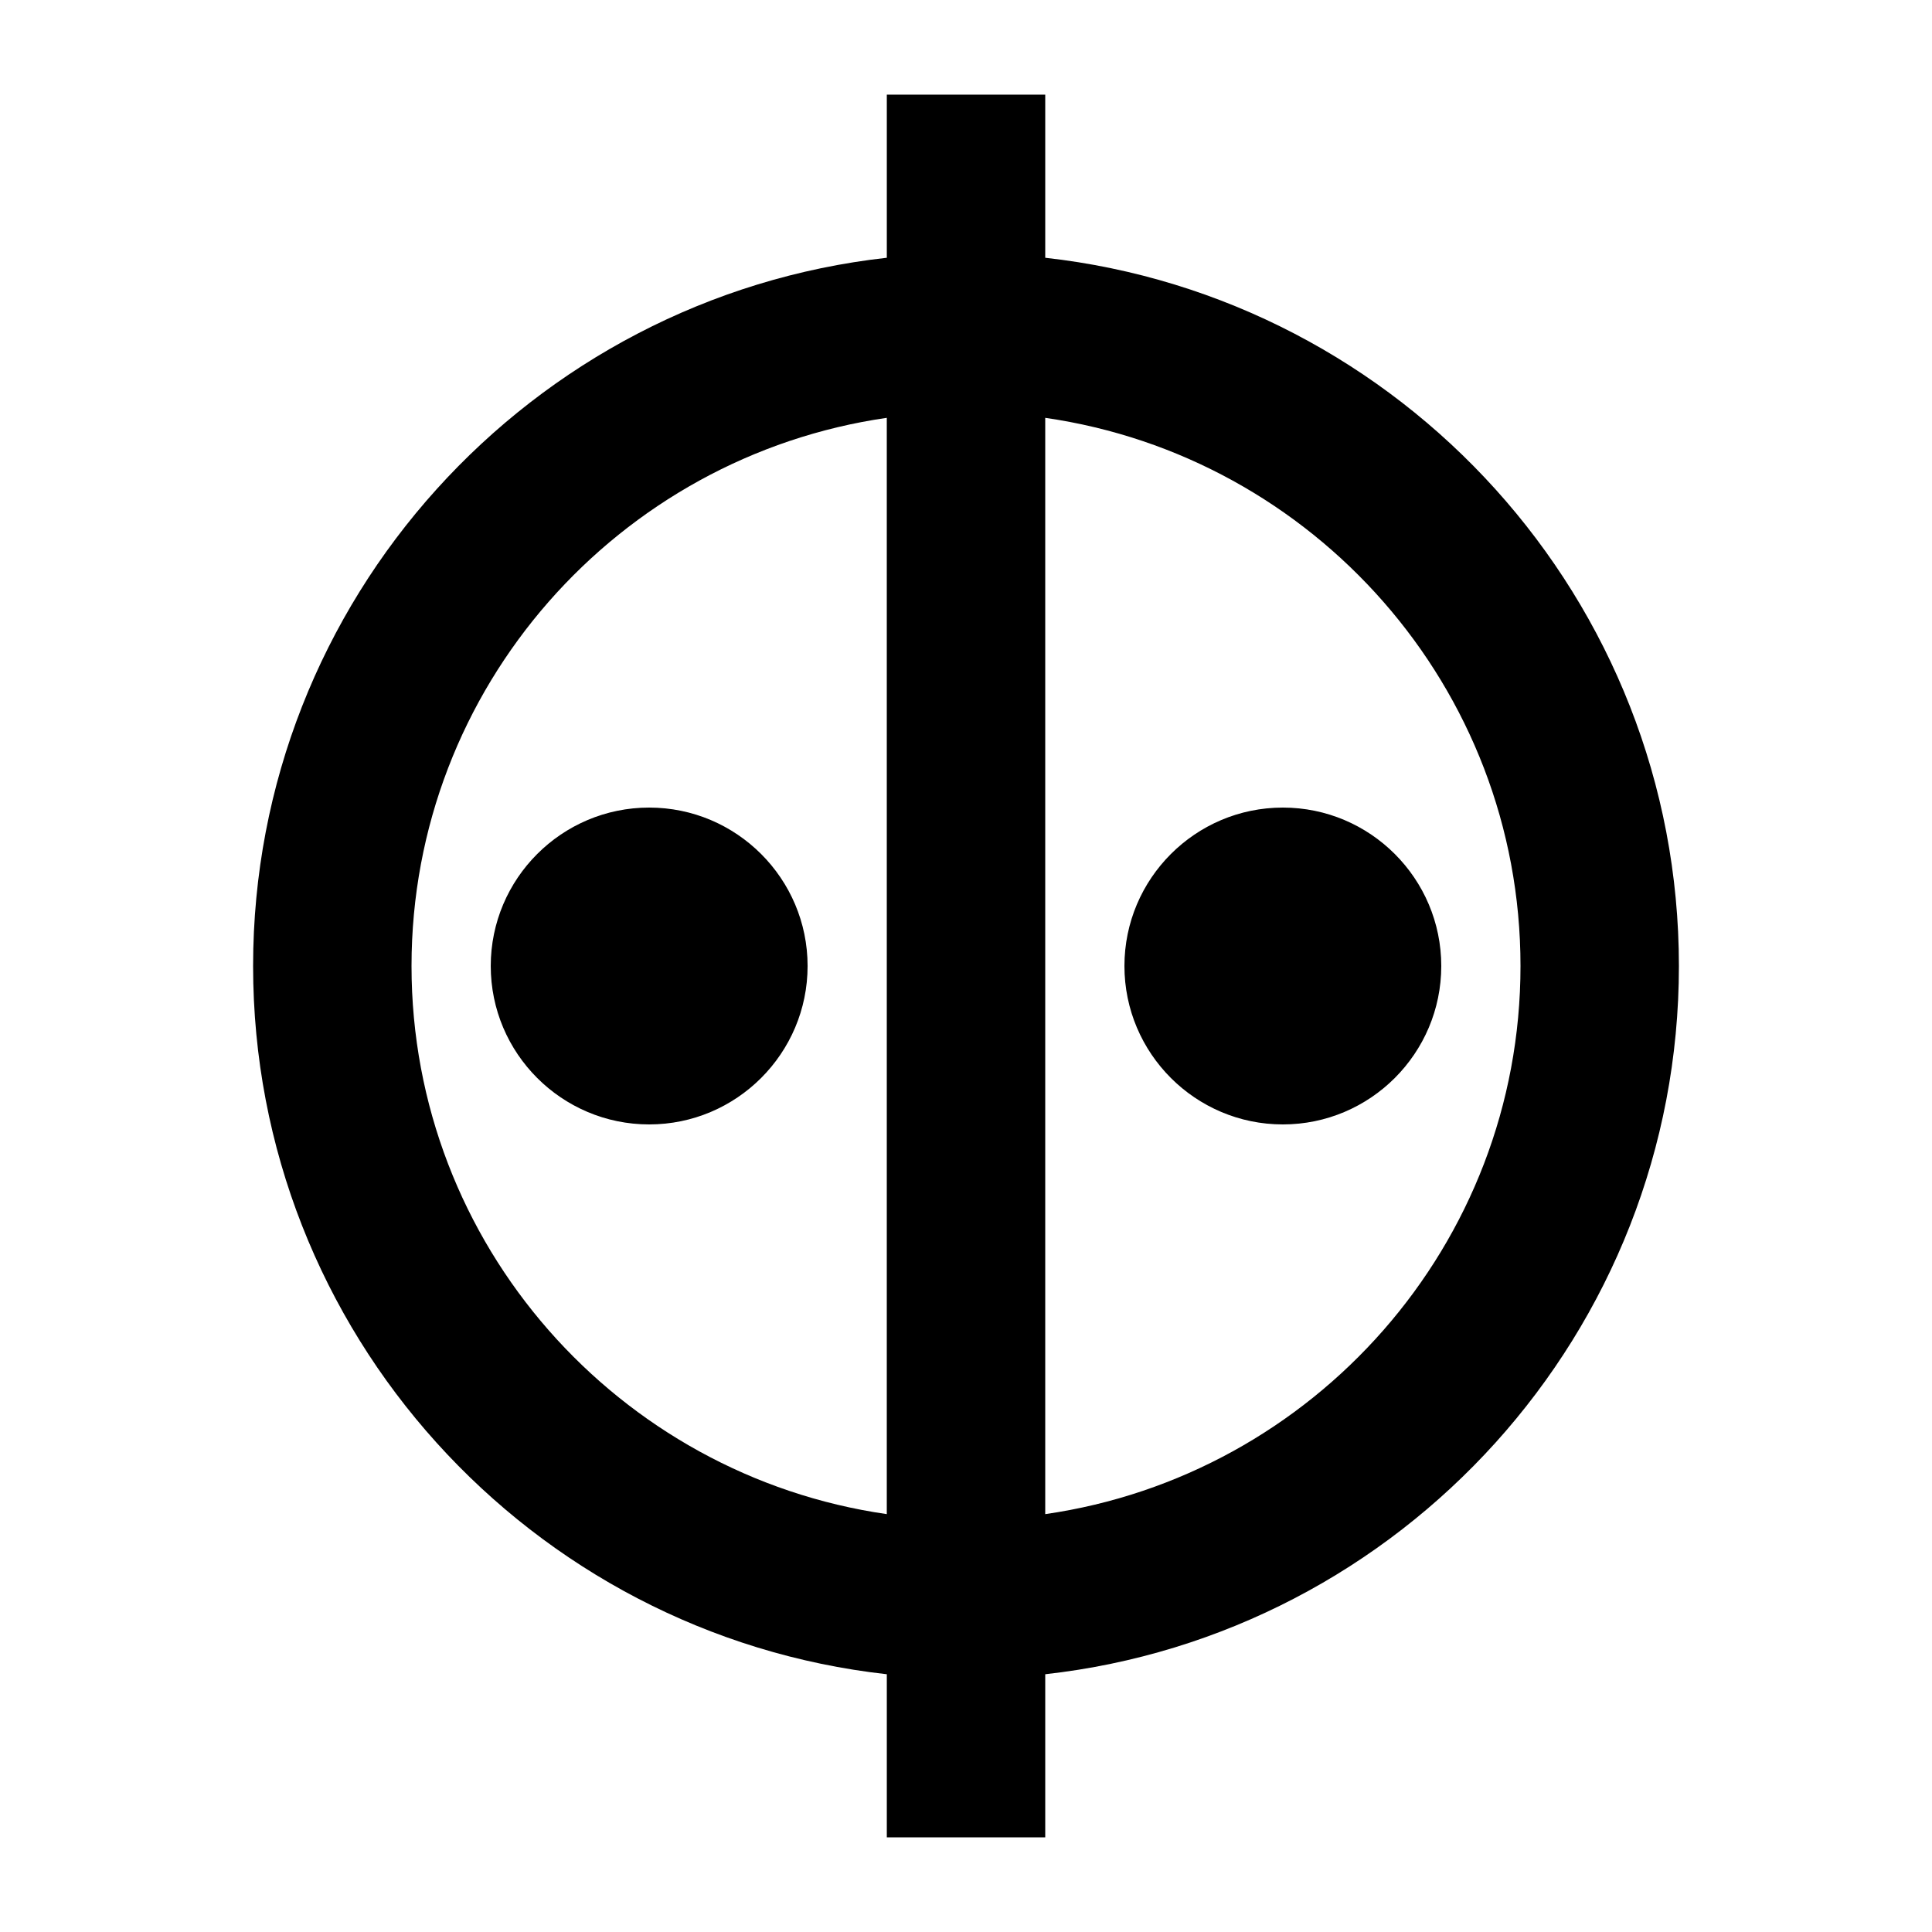 <?xml version="1.0" encoding="UTF-8"?>
<!-- Uploaded to: ICON Repo, www.svgrepo.com, Generator: ICON Repo Mixer Tools -->
<svg fill="#000000" width="800px" height="800px" version="1.1" viewBox="144 144 512 512" xmlns="http://www.w3.org/2000/svg">
 <path d="m525.95 400c0 23.152-18.828 41.984-41.984 41.984-23.152 0-41.98-18.832-41.98-41.984 0-23.156 18.828-41.984 41.98-41.984 23.156 0 41.984 18.828 41.984 41.984m-167.93 0c0 23.152-18.832 41.984-41.984 41.984-23.156 0-41.984-18.832-41.984-41.984 0-23.156 18.828-41.984 41.984-41.984 23.152 0 41.984 18.828 41.984 41.984m62.977 145.26v-290.53c71.098 10.242 125.95 71.395 125.95 145.27s-54.852 135.02-125.95 145.26m-167.94-145.26c0-73.871 54.852-135.02 125.95-145.27v290.53c-71.102-10.242-125.95-71.391-125.95-145.26m335.87 0c0-97.09-73.617-177.2-167.93-187.69v-43.223h-41.984v43.223c-94.32 10.496-167.94 90.602-167.94 187.69 0 97.086 73.617 177.19 167.94 187.69v43.223h41.984v-43.223c94.316-10.496 167.93-90.602 167.93-187.69" fill-rule="evenodd"/>
</svg>